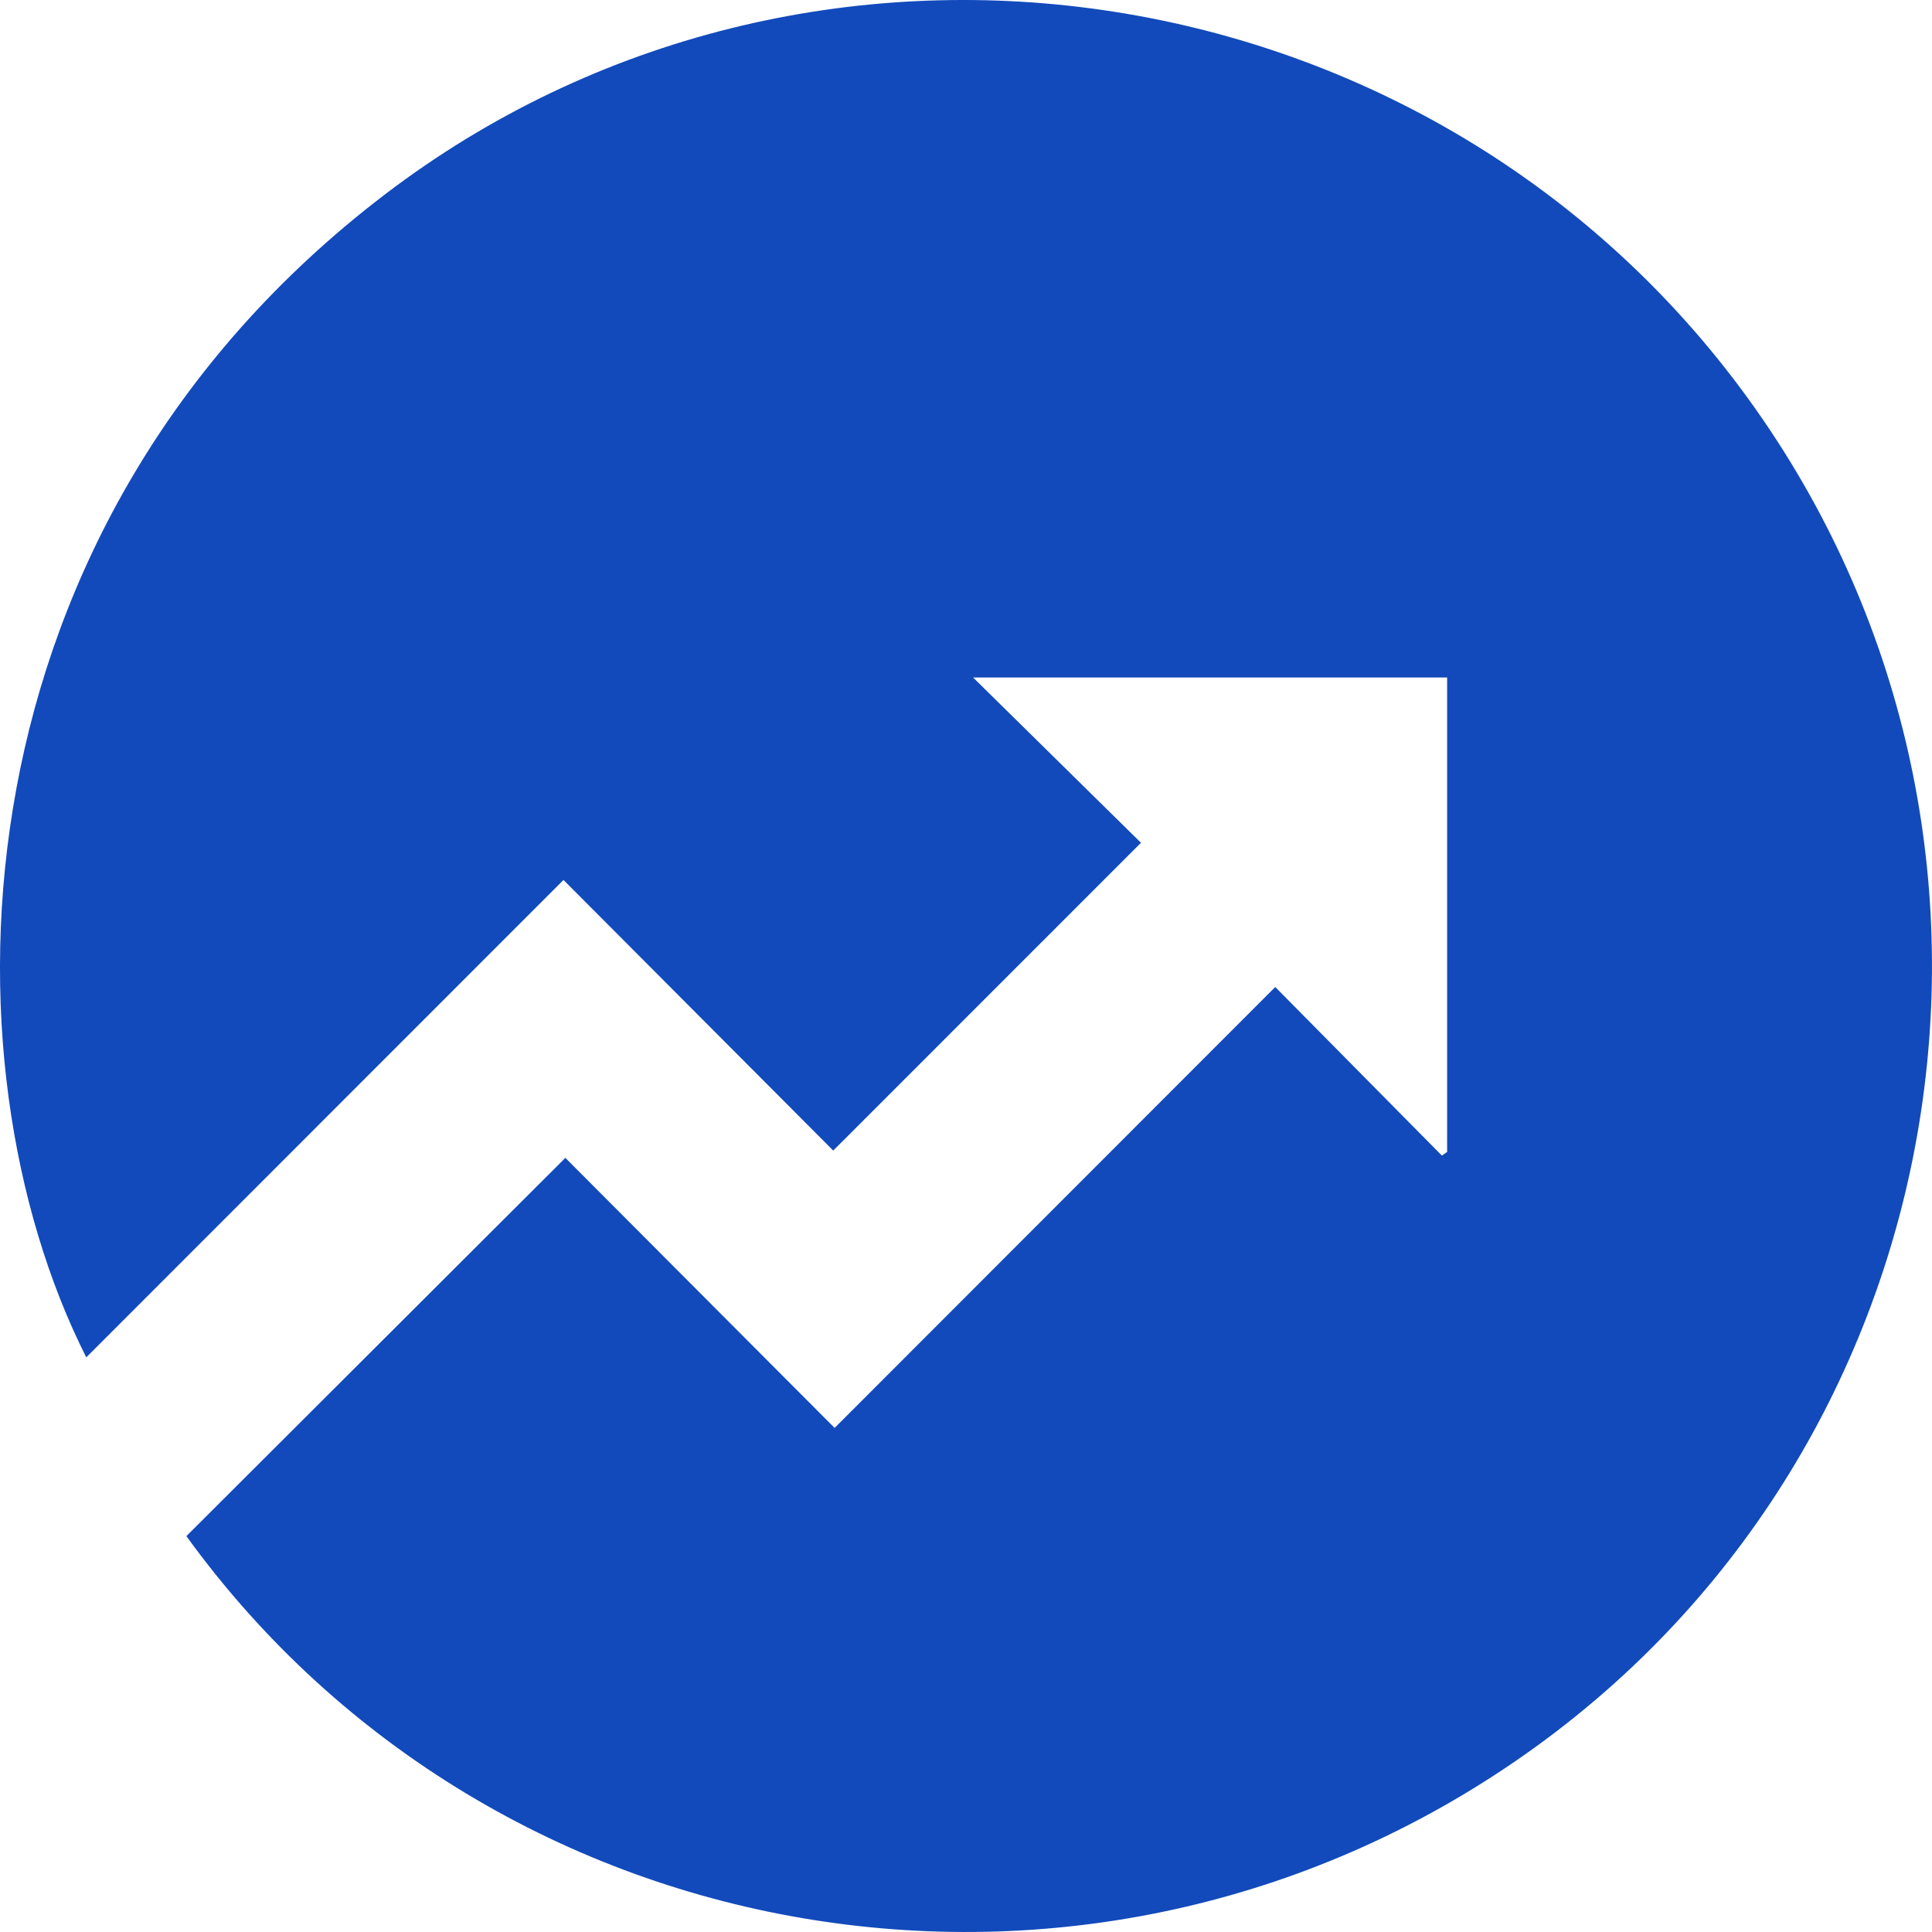 <svg width="32" height="32" viewBox="0 0 32 32" fill="none" xmlns="http://www.w3.org/2000/svg">
<g clip-path="url(#clip0_238_6590)">
<path d="M13.824 23.651C16.282 21.191 18.693 18.778 21.122 16.348C22.048 17.285 22.965 18.212 23.882 19.14C23.911 19.12 23.94 19.1 23.969 19.08V11.221H16.117C17.055 12.144 17.988 13.064 18.898 13.959C17.147 15.71 15.48 17.377 13.801 19.057C12.338 17.589 10.844 16.09 9.333 14.575C6.664 17.246 4.05 19.86 1.429 22.482C-1.056 17.557 -0.822 8.716 6.368 3.226C13.375 -2.124 23.553 -0.662 28.838 6.443C34.151 13.587 32.603 23.751 25.432 28.936C18.205 34.162 8.203 32.511 3.087 25.443C5.175 23.36 7.257 21.281 9.364 19.178C10.807 20.625 12.295 22.118 13.824 23.651Z" fill="#124ABB"/>
</g>
<defs>
<clipPath id="clip0_238_6590">
<rect width="32" height="32" fill="white"/>
</clipPath>
</defs>
</svg>
